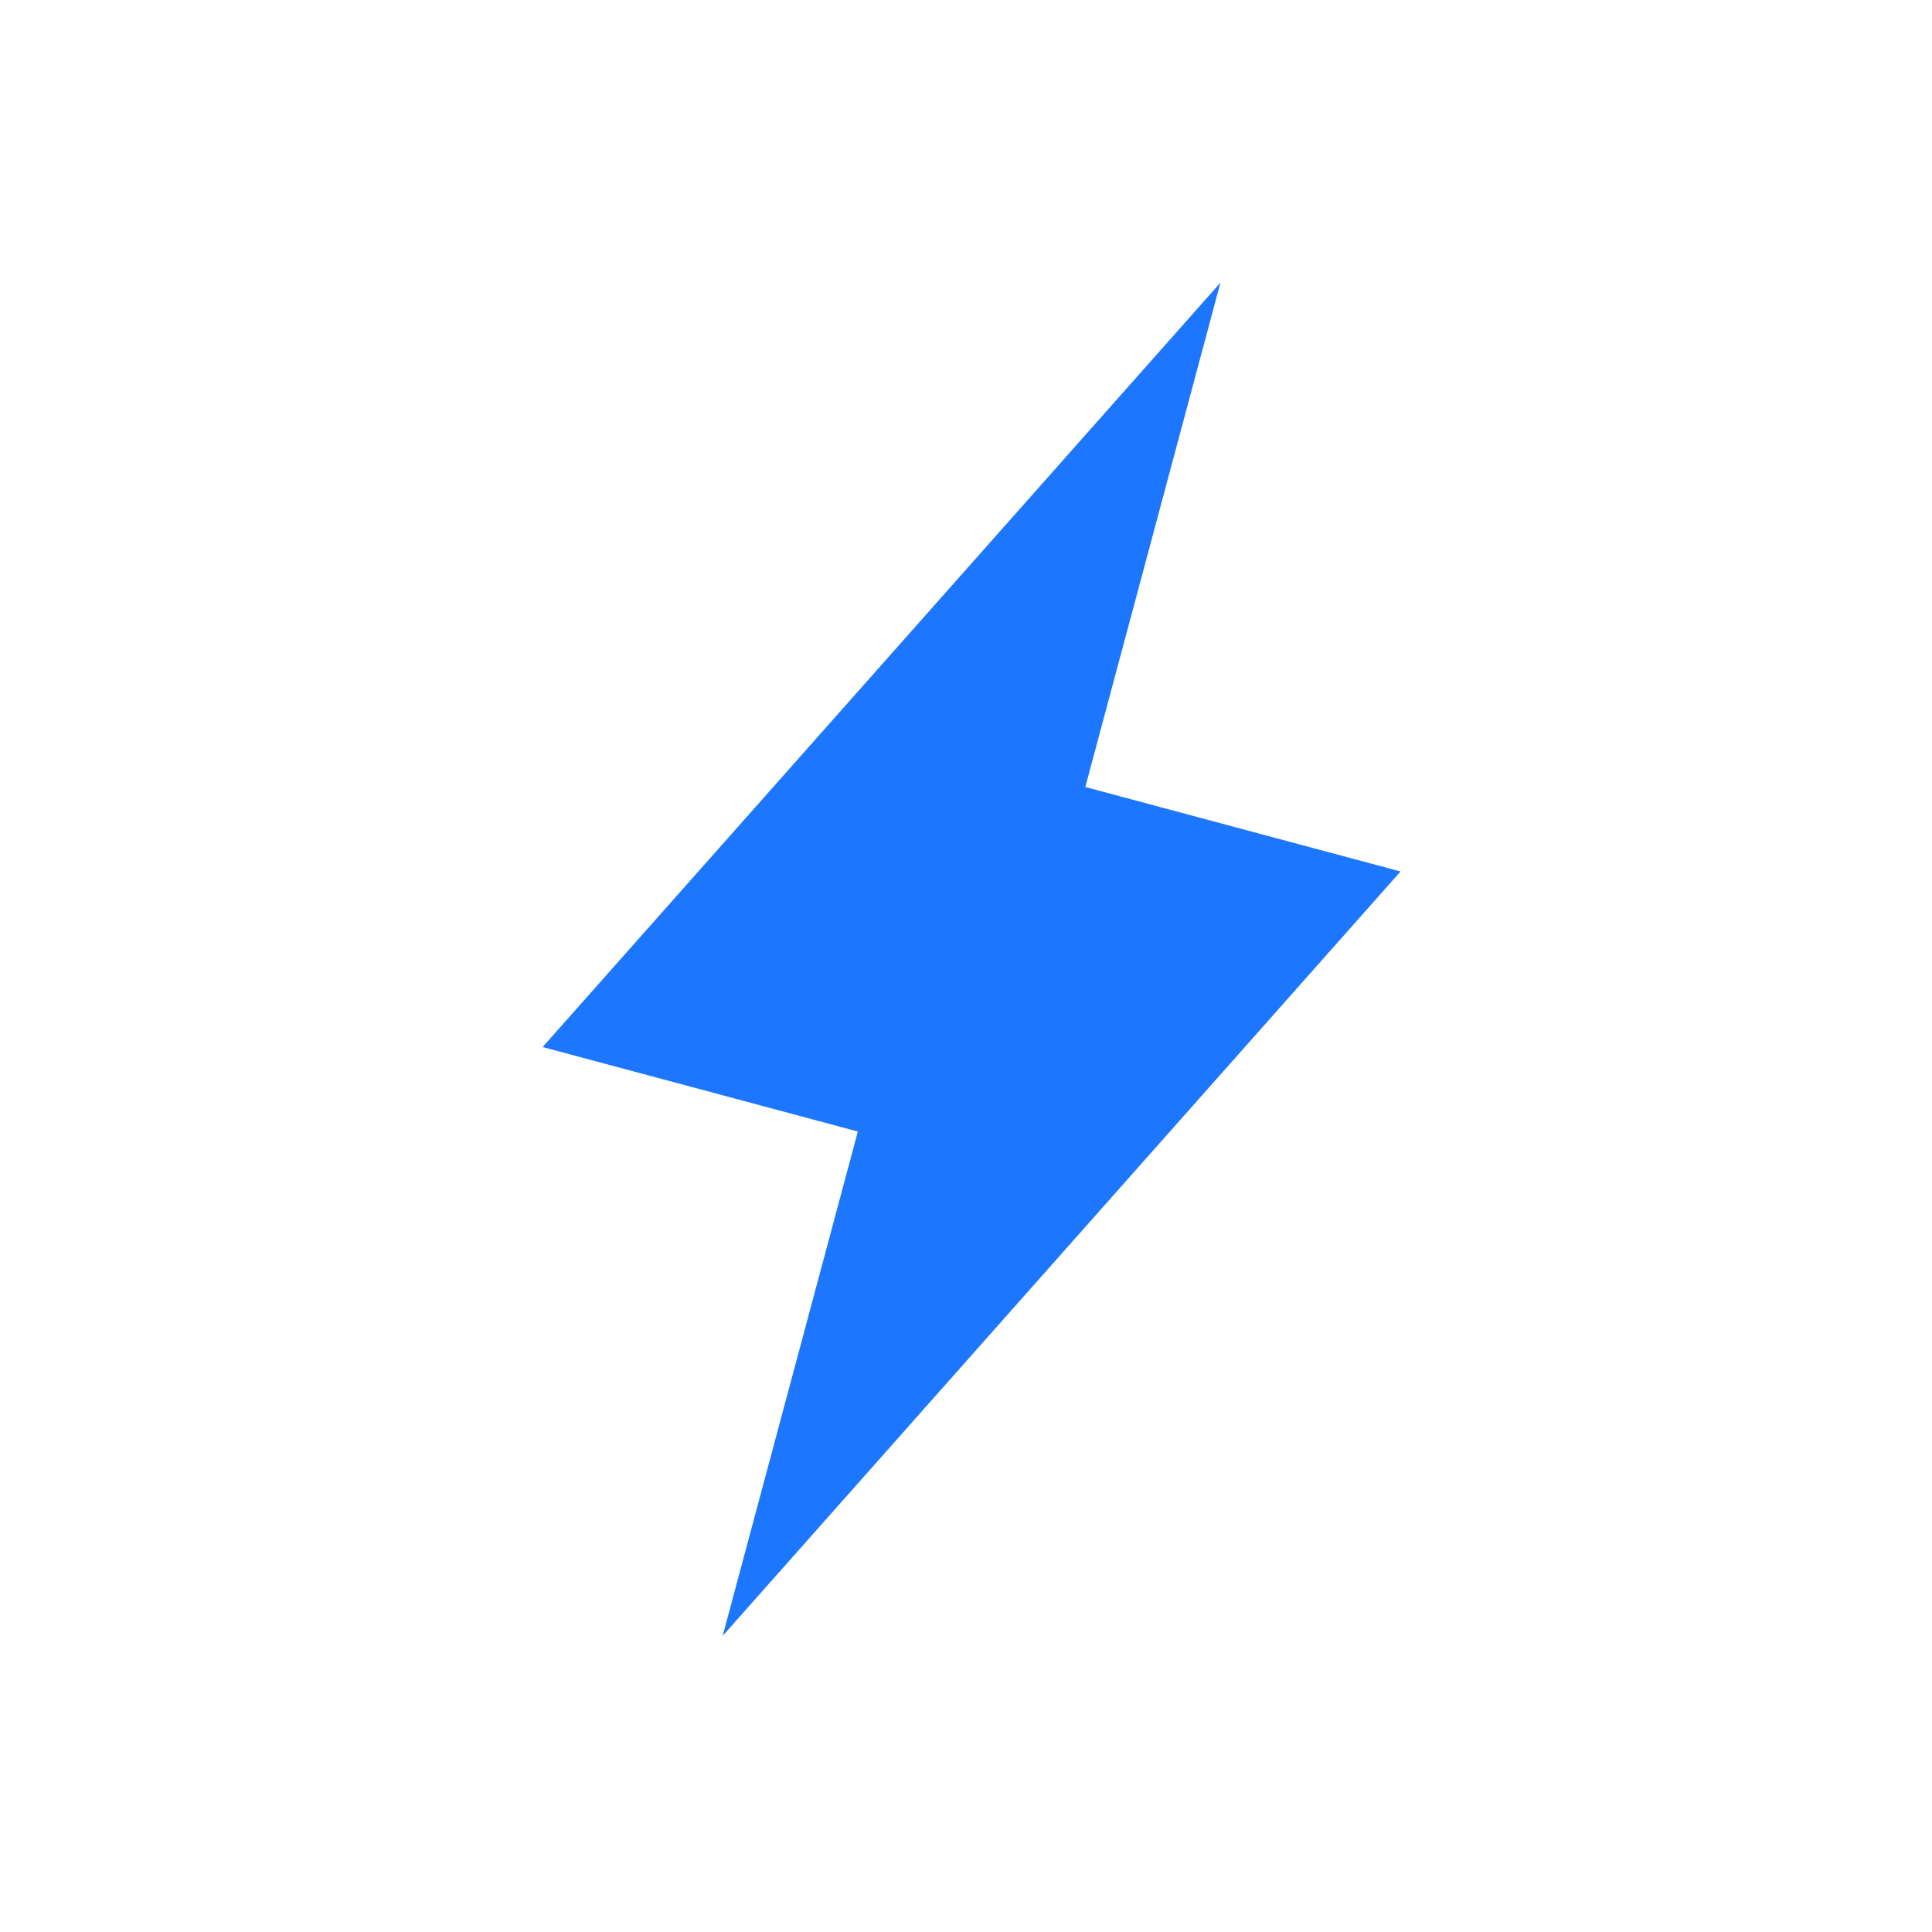 <svg width="37" height="37" viewBox="0 0 37 37" fill="none" xmlns="http://www.w3.org/2000/svg">
<g clip-path="url(#clip0_4_26)">
<path d="M16.429 21.67L10.392 20.052L23.373 5.413L20.785 15.072L26.822 16.69L13.84 31.329L16.429 21.67Z" fill="#1C76FE"/>
</g>
<defs>
<clipPath id="clip0_4_26">
<rect width="30" height="30" fill="white" transform="translate(8) rotate(15)"/>
</clipPath>
</defs>
</svg>
